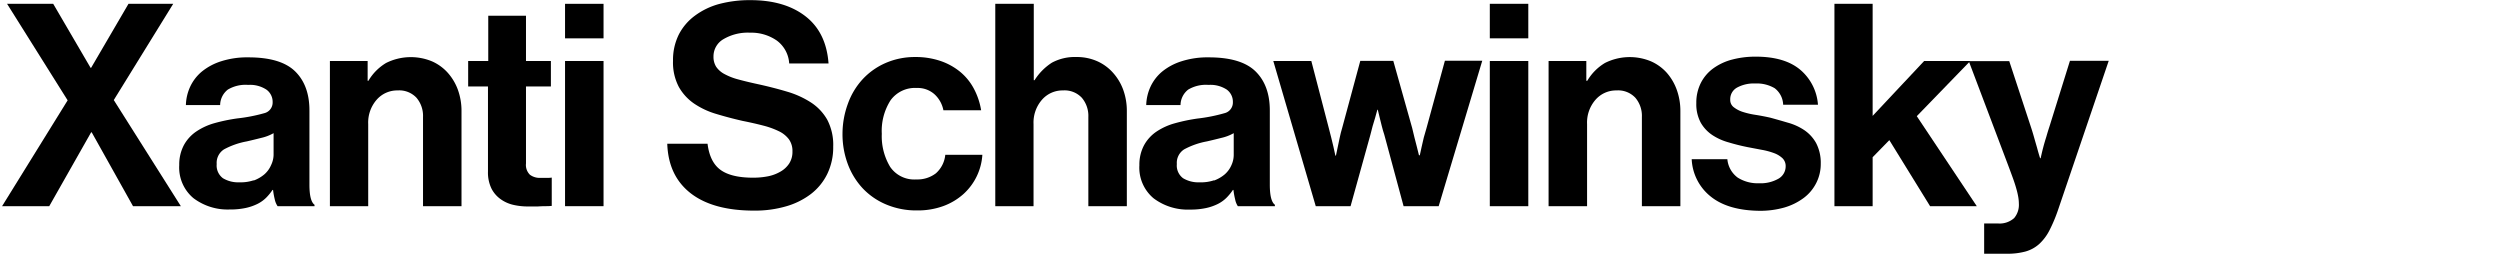 <svg id="Layer_1" data-name="Layer 1" xmlns="http://www.w3.org/2000/svg" viewBox="0 0 530 54.24"><title>xantischawinsky</title><path d="M1.5,0.81h9.78L19.2,14.37h0.12L27.24,0.81h9.48l-12.6,20.4,14.22,22.5H28.2L19.44,28.05H19.32L10.44,43.71h-10L14.34,21.27Z"/><path d="M58.25,42.27a15.54,15.54,0,0,1-.36-2H57.77a10.84,10.84,0,0,1-1.35,1.65,7.14,7.14,0,0,1-1.8,1.29,10.66,10.66,0,0,1-2.49.87,15.44,15.44,0,0,1-3.42.33A12,12,0,0,1,41,42a8.46,8.46,0,0,1-3-7,8.72,8.72,0,0,1,1-4.26,8.28,8.28,0,0,1,2.64-2.88A13.35,13.35,0,0,1,45.5,26.1a36.73,36.73,0,0,1,4.83-1A34.75,34.75,0,0,0,56,24a2.32,2.32,0,0,0,1.8-2.34A3.19,3.19,0,0,0,56.48,19a6.31,6.31,0,0,0-3.87-1,7.31,7.31,0,0,0-4.32,1,4.23,4.23,0,0,0-1.62,3.27H39.41a9.89,9.89,0,0,1,.9-3.87,9.28,9.28,0,0,1,2.46-3.21A12.4,12.4,0,0,1,46.85,13a18.05,18.05,0,0,1,5.82-.84q6.9,0,9.93,3t3,8.37V39.15q0,3.48,1.08,4.26v0.3H58.85A4.09,4.09,0,0,1,58.25,42.27Zm-4.47-4a7.42,7.42,0,0,0,2.28-1.32A5.47,5.47,0,0,0,57.47,35,5.22,5.22,0,0,0,58,32.85V28.23a9.47,9.47,0,0,1-2.61,1q-1.53.39-3.09,0.75a16.29,16.29,0,0,0-4.8,1.68,3.38,3.38,0,0,0-1.56,3.12,3.35,3.35,0,0,0,1.32,3,6.23,6.23,0,0,0,3.48.87A8.68,8.68,0,0,0,53.78,38.22Z"/><path d="M78.1,17.13a10.77,10.77,0,0,1,3.75-3.78A11.72,11.72,0,0,1,91.57,13a9.79,9.79,0,0,1,3.33,2.4A11.13,11.13,0,0,1,97.06,19a13.18,13.18,0,0,1,.78,4.62v20.1H89.68V24.81a5.93,5.93,0,0,0-1.38-4.08,5,5,0,0,0-4-1.56,5.78,5.78,0,0,0-4.47,2,7.34,7.34,0,0,0-1.77,5.13V43.71H69.94V12.93h8v4.2H78.1Z"/><path d="M103.51,12.93V3.33h8v9.6h5.28v5.4h-5.28V34.65a2.9,2.9,0,0,0,.84,2.4,3.49,3.49,0,0,0,2.22.66h1.56a5.92,5.92,0,0,0,.84-0.06v6q-0.6.06-1.32,0.06t-1.62.06h-2.16a13.53,13.53,0,0,1-3-.33,7.45,7.45,0,0,1-2.67-1.17,6.23,6.23,0,0,1-2-2.28,7.74,7.74,0,0,1-.75-3.6V18.33H99.25v-5.4h4.26Z"/><path d="M127.95,0.81V8.13h-8.16V0.81h8.16Zm0,12.12V43.71h-8.16V12.93h8.16Z"/><path d="M146.46,41q-4.77-3.69-5-10.53H150q0.48,3.9,2.76,5.55t6.9,1.65a16.26,16.26,0,0,0,3.18-.3,8.61,8.61,0,0,0,2.64-1,5.38,5.38,0,0,0,1.83-1.71,4.54,4.54,0,0,0,.69-2.55,4.24,4.24,0,0,0-.75-2.58,5.79,5.79,0,0,0-2.13-1.71,17.23,17.23,0,0,0-3.33-1.2q-1.95-.51-4.41-1-2.88-.66-5.55-1.47a16.85,16.85,0,0,1-4.68-2.19,10.59,10.59,0,0,1-3.24-3.54,11.06,11.06,0,0,1-1.23-5.52,12.08,12.08,0,0,1,1.23-5.58,11.42,11.42,0,0,1,3.42-4A15.36,15.36,0,0,1,152.49.84a25.27,25.27,0,0,1,6.6-.81q7.26,0,11.67,3.42t4.89,10h-8.34a6.51,6.51,0,0,0-2.64-4.86A9.49,9.49,0,0,0,159,6.93a10.15,10.15,0,0,0-5.64,1.38,4.2,4.2,0,0,0-2.1,3.66,3.92,3.92,0,0,0,.57,2.19,4.9,4.9,0,0,0,1.74,1.53,13,13,0,0,0,2.91,1.14q1.74,0.48,4.14,1,3.3,0.72,6.21,1.59a19.28,19.28,0,0,1,5.1,2.31,10.59,10.59,0,0,1,3.45,3.66,11.46,11.46,0,0,1,1.26,5.7,12.9,12.9,0,0,1-1.26,5.79,12,12,0,0,1-3.48,4.26,15.9,15.9,0,0,1-5.28,2.61,23.5,23.5,0,0,1-6.66.9Q151.23,44.67,146.46,41Z"/><path d="M187.87,43.35a14.59,14.59,0,0,1-5-3.45,15.38,15.38,0,0,1-3.15-5.16,18.1,18.1,0,0,1-1.11-6.39A18.56,18.56,0,0,1,179.75,22a15.23,15.23,0,0,1,3.09-5.16,14.51,14.51,0,0,1,4.83-3.45A15.43,15.43,0,0,1,194,12.09a16.28,16.28,0,0,1,5.4.84,13.38,13.38,0,0,1,4.17,2.31,11.81,11.81,0,0,1,2.88,3.54A14.79,14.79,0,0,1,208,23.37h-8A6.17,6.17,0,0,0,198.13,20a5.33,5.33,0,0,0-3.75-1.35,6.4,6.4,0,0,0-5.58,2.61,12.05,12.05,0,0,0-1.86,7.11,12.57,12.57,0,0,0,1.77,7,6.18,6.18,0,0,0,5.55,2.67,6.44,6.44,0,0,0,4.14-1.29,6,6,0,0,0,2-3.93h7.86a12.25,12.25,0,0,1-4,8.31A13.21,13.21,0,0,1,200,43.68a15.75,15.75,0,0,1-5.55.93A16.38,16.38,0,0,1,187.87,43.35Z"/><path d="M219.33,17A12,12,0,0,1,223,13.29a10.19,10.19,0,0,1,5.22-1.2,10.56,10.56,0,0,1,4.35.87,9.79,9.79,0,0,1,3.33,2.4A11.13,11.13,0,0,1,238.11,19a13.18,13.18,0,0,1,.78,4.62v20.1h-8.16V24.81a5.93,5.93,0,0,0-1.38-4.08,5,5,0,0,0-4-1.56,5.78,5.78,0,0,0-4.47,2,7.34,7.34,0,0,0-1.77,5.13V43.71H211V0.81h8.16V17h0.18Z"/><path d="M261.85,42.27a15.54,15.54,0,0,1-.36-2h-0.12A10.84,10.84,0,0,1,260,41.94a7.14,7.14,0,0,1-1.8,1.29,10.66,10.66,0,0,1-2.49.87,15.44,15.44,0,0,1-3.42.33,12,12,0,0,1-7.74-2.4,8.46,8.46,0,0,1-3-7,8.72,8.72,0,0,1,1-4.26,8.28,8.28,0,0,1,2.64-2.88,13.35,13.35,0,0,1,3.93-1.77,36.73,36.73,0,0,1,4.83-1A34.75,34.75,0,0,0,259.57,24a2.32,2.32,0,0,0,1.8-2.34A3.19,3.19,0,0,0,260.08,19a6.31,6.31,0,0,0-3.87-1,7.31,7.31,0,0,0-4.32,1,4.23,4.23,0,0,0-1.62,3.27H243a9.89,9.89,0,0,1,.9-3.87,9.28,9.28,0,0,1,2.46-3.21A12.4,12.4,0,0,1,250.45,13a18.05,18.05,0,0,1,5.82-.84q6.9,0,9.93,3t3,8.37V39.15q0,3.48,1.08,4.26v0.3h-7.86A4.09,4.09,0,0,1,261.85,42.27Zm-4.47-4a7.42,7.42,0,0,0,2.28-1.32A5.47,5.47,0,0,0,261.07,35a5.22,5.22,0,0,0,.48-2.19V28.23a9.47,9.47,0,0,1-2.61,1q-1.53.39-3.09,0.75a16.29,16.29,0,0,0-4.8,1.68,3.38,3.38,0,0,0-1.56,3.12,3.35,3.35,0,0,0,1.32,3,6.23,6.23,0,0,0,3.48.87A8.68,8.68,0,0,0,257.38,38.22Z"/><path d="M278,12.93l3.72,14.28q0.24,1,.51,2t0.45,1.86q0.24,1,.42,1.92h0.12q0.18-1,.42-2,0.18-.84.39-1.86t0.51-2l3.84-14.22h7l4,14.22,0.48,2q0.24,1,.48,1.86,0.24,1,.48,1.92H301q0.18-.9.42-1.92,0.36-1.8,1-3.84l3.9-14.28h7.92L305,43.71h-7.44l-4.08-15.12q-0.3-.9-0.54-1.86T292.51,25q-0.24-.9-0.42-1.74H292q-0.24.84-.48,1.74T291,26.73q-0.24,1-.48,1.86l-4.2,15.12h-7.38l-9-30.78H278Z"/><path d="M324,0.81V8.13h-8.16V0.81H324Zm0,12.12V43.71h-8.16V12.93H324Z"/><path d="M336.5,17.13a10.77,10.77,0,0,1,3.75-3.78A11.72,11.72,0,0,1,350,13a9.79,9.79,0,0,1,3.33,2.4A11.13,11.13,0,0,1,355.46,19a13.18,13.18,0,0,1,.78,4.62v20.1h-8.16V24.81a5.93,5.93,0,0,0-1.38-4.08,5,5,0,0,0-4-1.56,5.78,5.78,0,0,0-4.47,2,7.34,7.34,0,0,0-1.77,5.13V43.71h-8.16V12.93h8v4.2h0.18Z"/><path d="M362.64,41.64a10.72,10.72,0,0,1-4-7.89h7.56a5.45,5.45,0,0,0,2.19,3.9,7.91,7.91,0,0,0,4.53,1.2,7.61,7.61,0,0,0,4.17-1,3,3,0,0,0,1.47-2.58,2.3,2.3,0,0,0-.69-1.74,5.27,5.27,0,0,0-1.8-1.08,14.91,14.91,0,0,0-2.58-.69l-3-.57q-2.1-.42-4-1a12,12,0,0,1-3.48-1.56,7.79,7.79,0,0,1-2.46-2.64,8.24,8.24,0,0,1-.93-4.14,9.24,9.24,0,0,1,1-4.35,8.7,8.7,0,0,1,2.67-3.06,12,12,0,0,1,4-1.83,19.27,19.27,0,0,1,4.92-.6q6.12,0,9.42,2.76a10.7,10.7,0,0,1,3.78,7.44h-7.38a4.58,4.58,0,0,0-1.8-3.51,7.46,7.46,0,0,0-4.14-1,7.38,7.38,0,0,0-3.84.87,2.8,2.8,0,0,0-1.44,2.55,1.91,1.91,0,0,0,.72,1.59,6.19,6.19,0,0,0,1.89,1,16.8,16.8,0,0,0,2.7.63q1.53,0.24,3.15.6Q377,25.41,379,26a12,12,0,0,1,3.51,1.59A8,8,0,0,1,385,30.3a9,9,0,0,1,1,4.41,8.84,8.84,0,0,1-1,4.17A9,9,0,0,1,382.34,42a12.89,12.89,0,0,1-4.08,2,18.75,18.75,0,0,1-5.25.69Q366.3,44.61,362.64,41.64Z"/><path d="M397,33.33V43.71h-8.1V0.81H397V24.57l10.92-11.64h9.78l-11.34,11.7,12.72,19.08h-9.9l-8.64-14Z"/><path d="M423.53,47.37A4.59,4.59,0,0,0,427,46.23a4.34,4.34,0,0,0,1-3.06,8.61,8.61,0,0,0-.12-1.35,15.23,15.23,0,0,0-.39-1.71q-0.27-1-.72-2.25t-1.11-3l-8.28-21.9h8.58l4.56,13.86q0.36,1.08.69,2.25t0.63,2.19q0.3,1.14.66,2.28h0.12q0.24-1.14.54-2.28T433.82,29q0.33-1.17.69-2.25l4.32-13.86h8.22L436.31,44.49a32.35,32.35,0,0,1-1.83,4.35,10.25,10.25,0,0,1-2.16,2.88,7.27,7.27,0,0,1-2.88,1.59,14.43,14.43,0,0,1-4,.48h-4.8V47.37h2.88Z"/></svg>